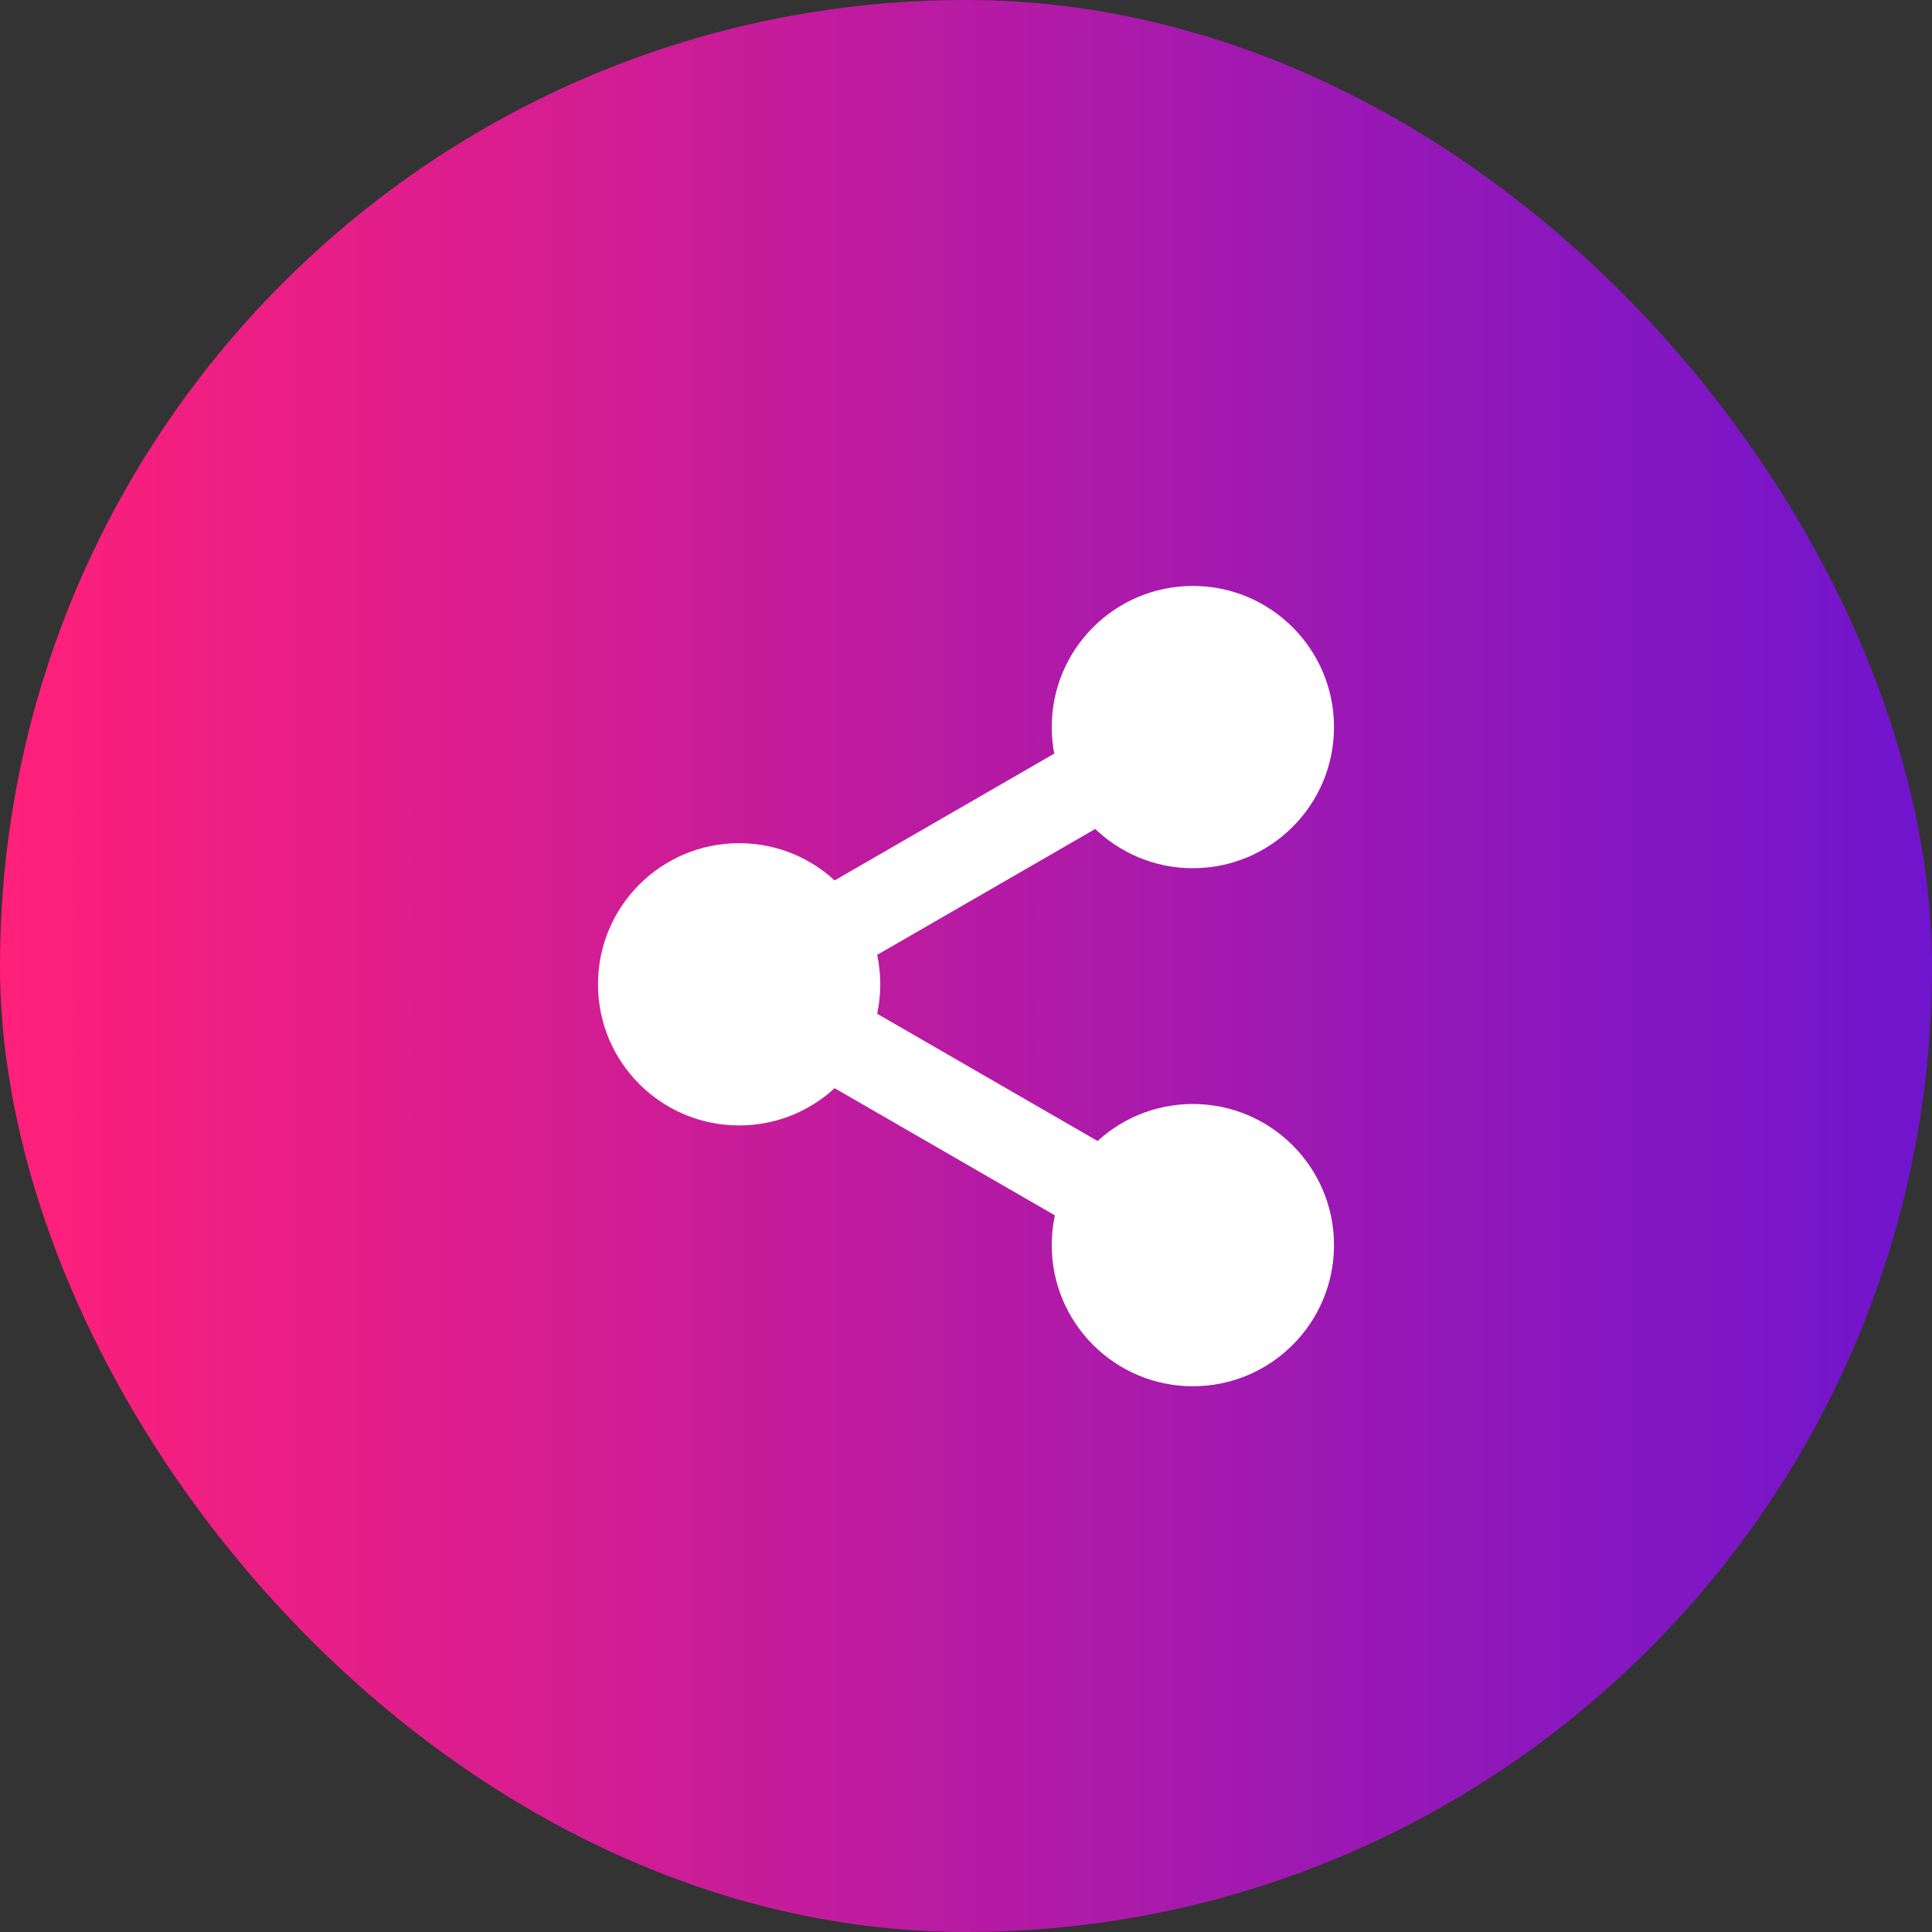 <svg width="42" height="42" viewBox="0 0 42 42" fill="none" xmlns="http://www.w3.org/2000/svg">
<rect x="0" y="0" width="42" height="42" fill="#333333" stroke="none"/>
<rect width="42" height="42" rx="21" fill="url(#paint0_linear_2_889)"/>
<ellipse cx="16.068" cy="21.398" rx="3.068" ry="3.068" fill="white"/>
<ellipse cx="25.932" cy="15.806" rx="3.068" ry="3.068" fill="white"/>
<path d="M26.67 16.37L16.495 22.244L15.563 20.63L25.738 14.755L26.67 16.37Z" fill="white"/>
<path d="M26.67 26.427L16.495 20.552L15.563 22.166L25.738 28.041L26.67 26.427Z" fill="white"/>
<ellipse cx="25.932" cy="27.068" rx="3.068" ry="3.068" fill="white"/>
<defs>
<linearGradient id="paint0_linear_2_889" x1="42" y1="21" x2="0" y2="21" gradientUnits="userSpaceOnUse">
<stop stop-color="#6F15CE"/>
<stop offset="1" stop-color="#FF2079"/>
</linearGradient>
</defs>
</svg>

